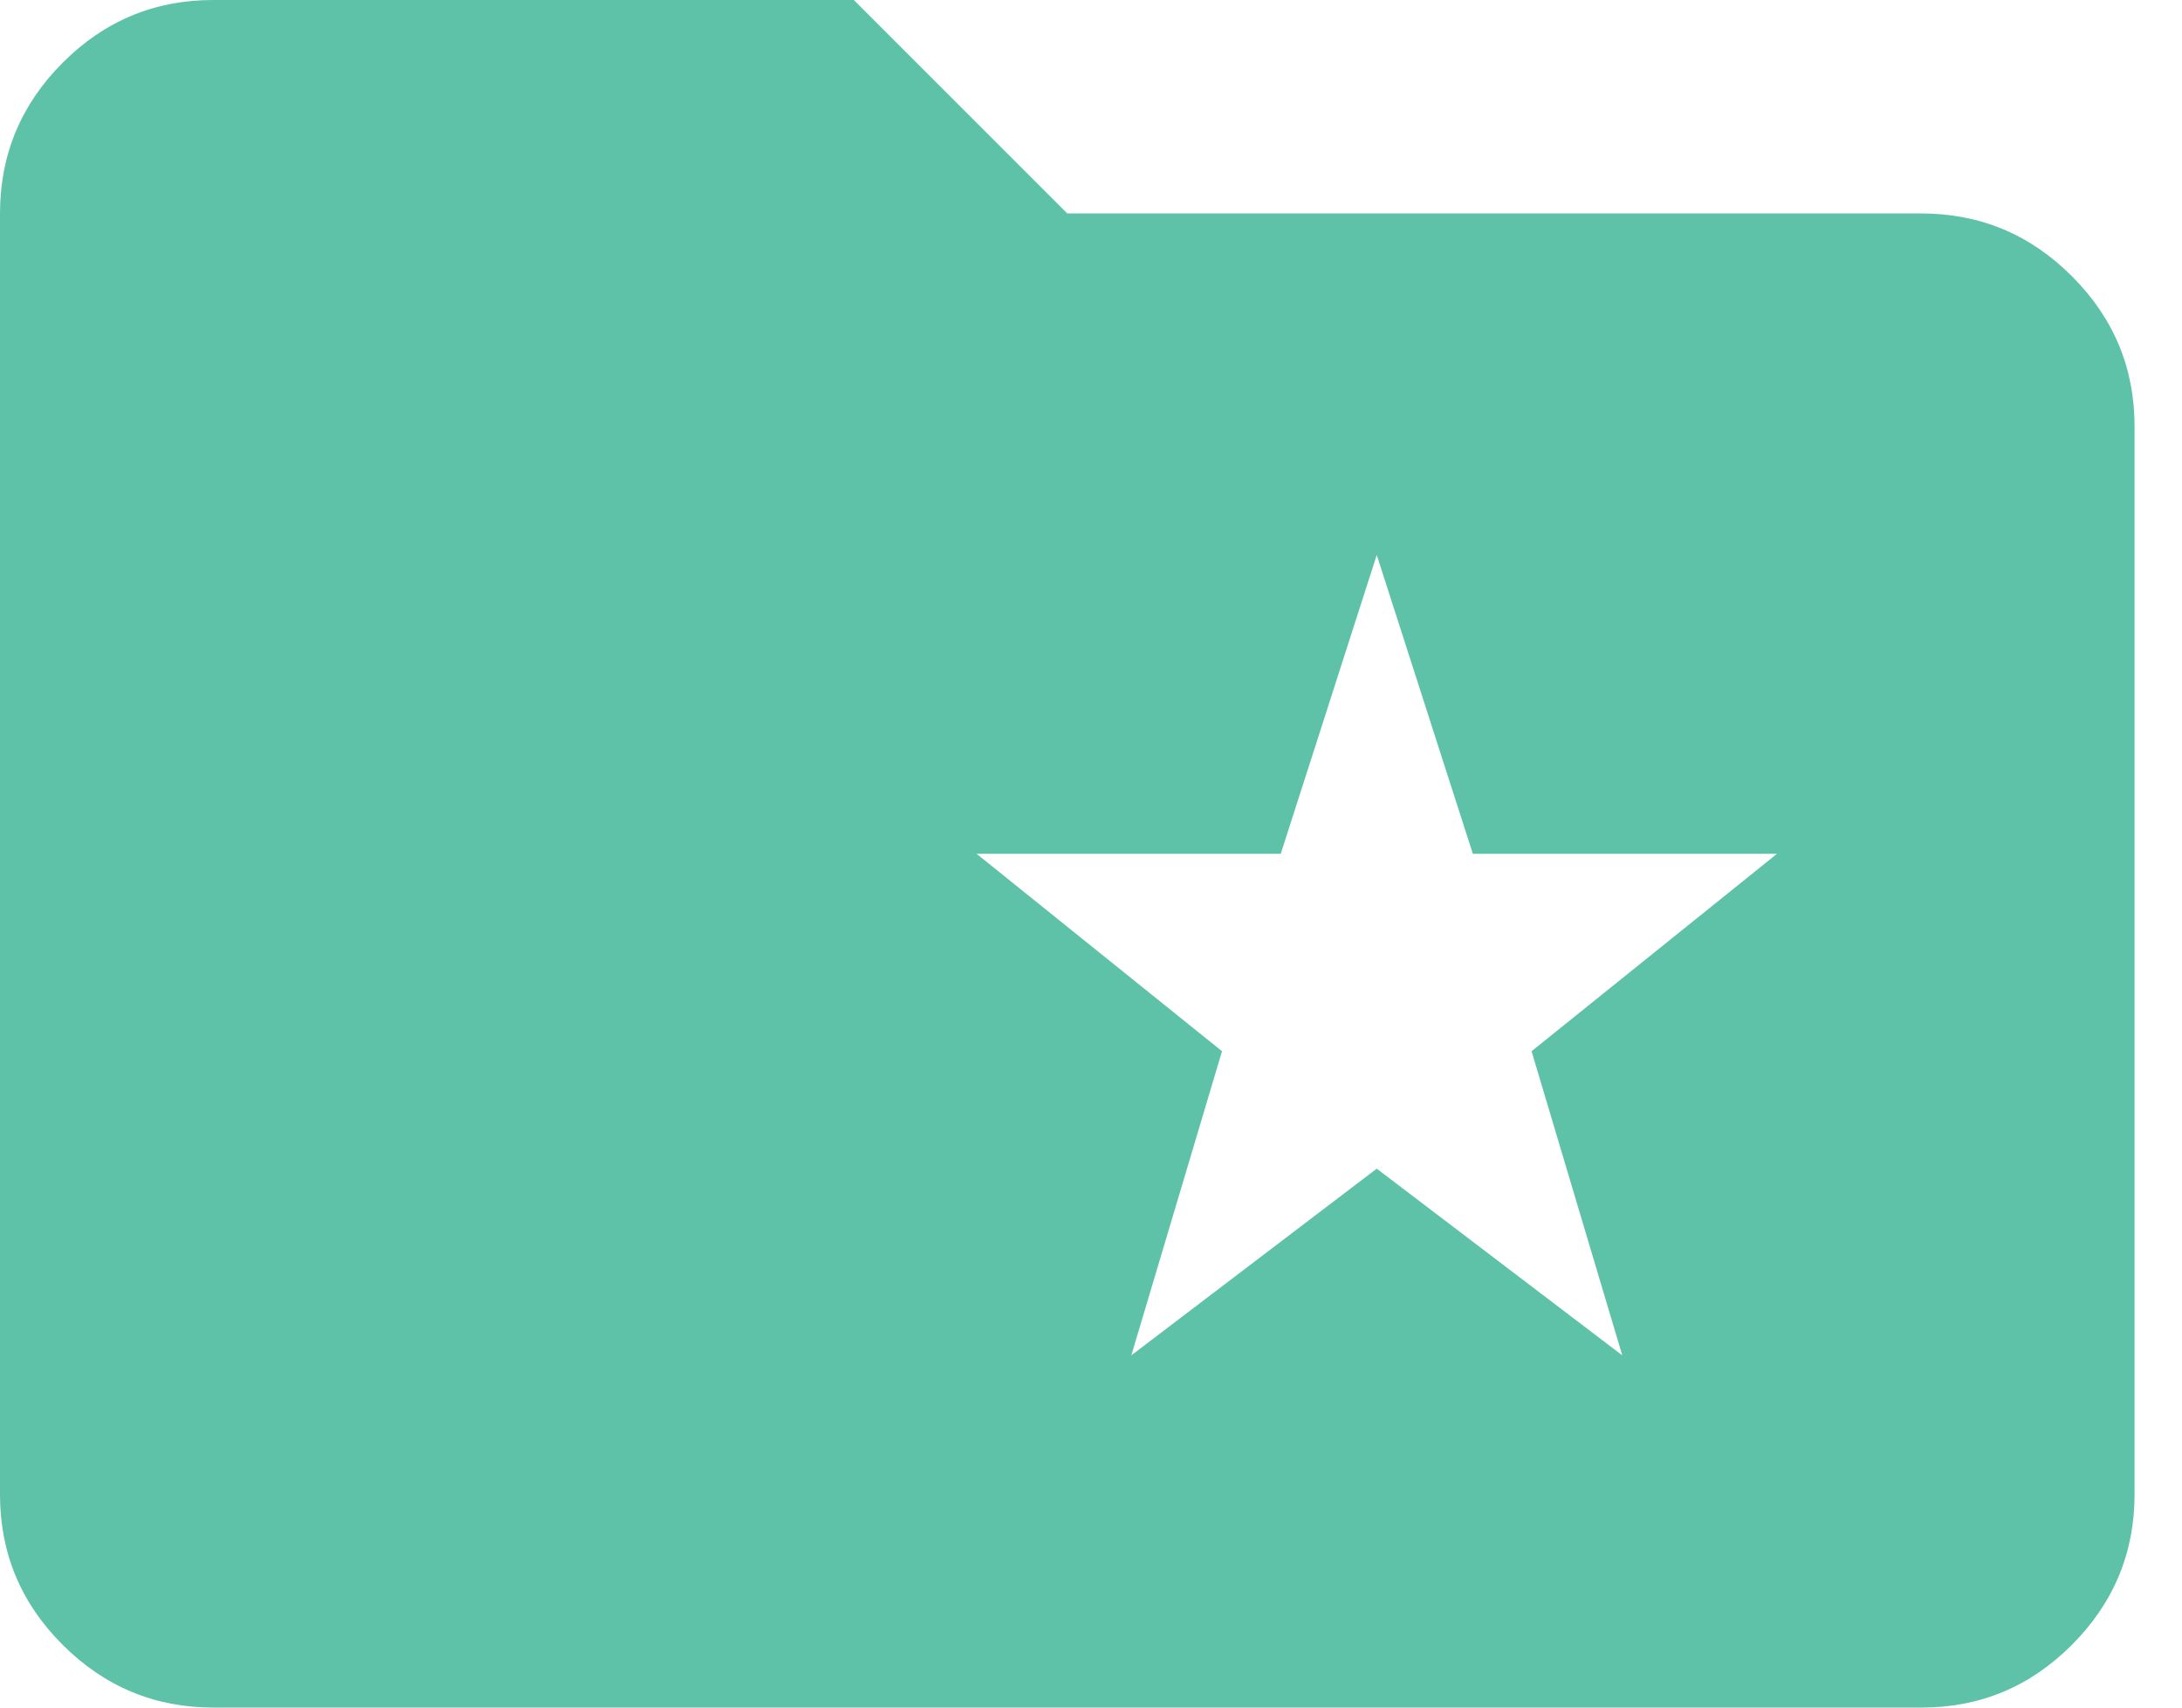 <svg width="23" height="18" viewBox="0 0 23 18" fill="none" xmlns="http://www.w3.org/2000/svg">
<path d="M11.925 14.287L14.512 12.319L17.1 14.287L16.144 11.081L18.731 9H15.525L14.512 5.85L13.5 9H10.294L12.881 11.081L11.925 14.287ZM2.25 18C1.631 18 1.101 17.779 0.66 17.338C0.219 16.898 -0.001 16.368 1.91002e-06 15.75V2.25C1.91002e-06 1.631 0.221 1.101 0.662 0.66C1.103 0.219 1.632 -0.001 2.25 1.91002e-06H9L11.25 2.25H20.25C20.869 2.25 21.399 2.47 21.84 2.912C22.281 3.353 22.501 3.882 22.5 4.5V15.75C22.5 16.369 22.279 16.899 21.838 17.34C21.398 17.781 20.868 18.001 20.25 18H2.25Z" fill="#5DC2A7"/>
</svg>
